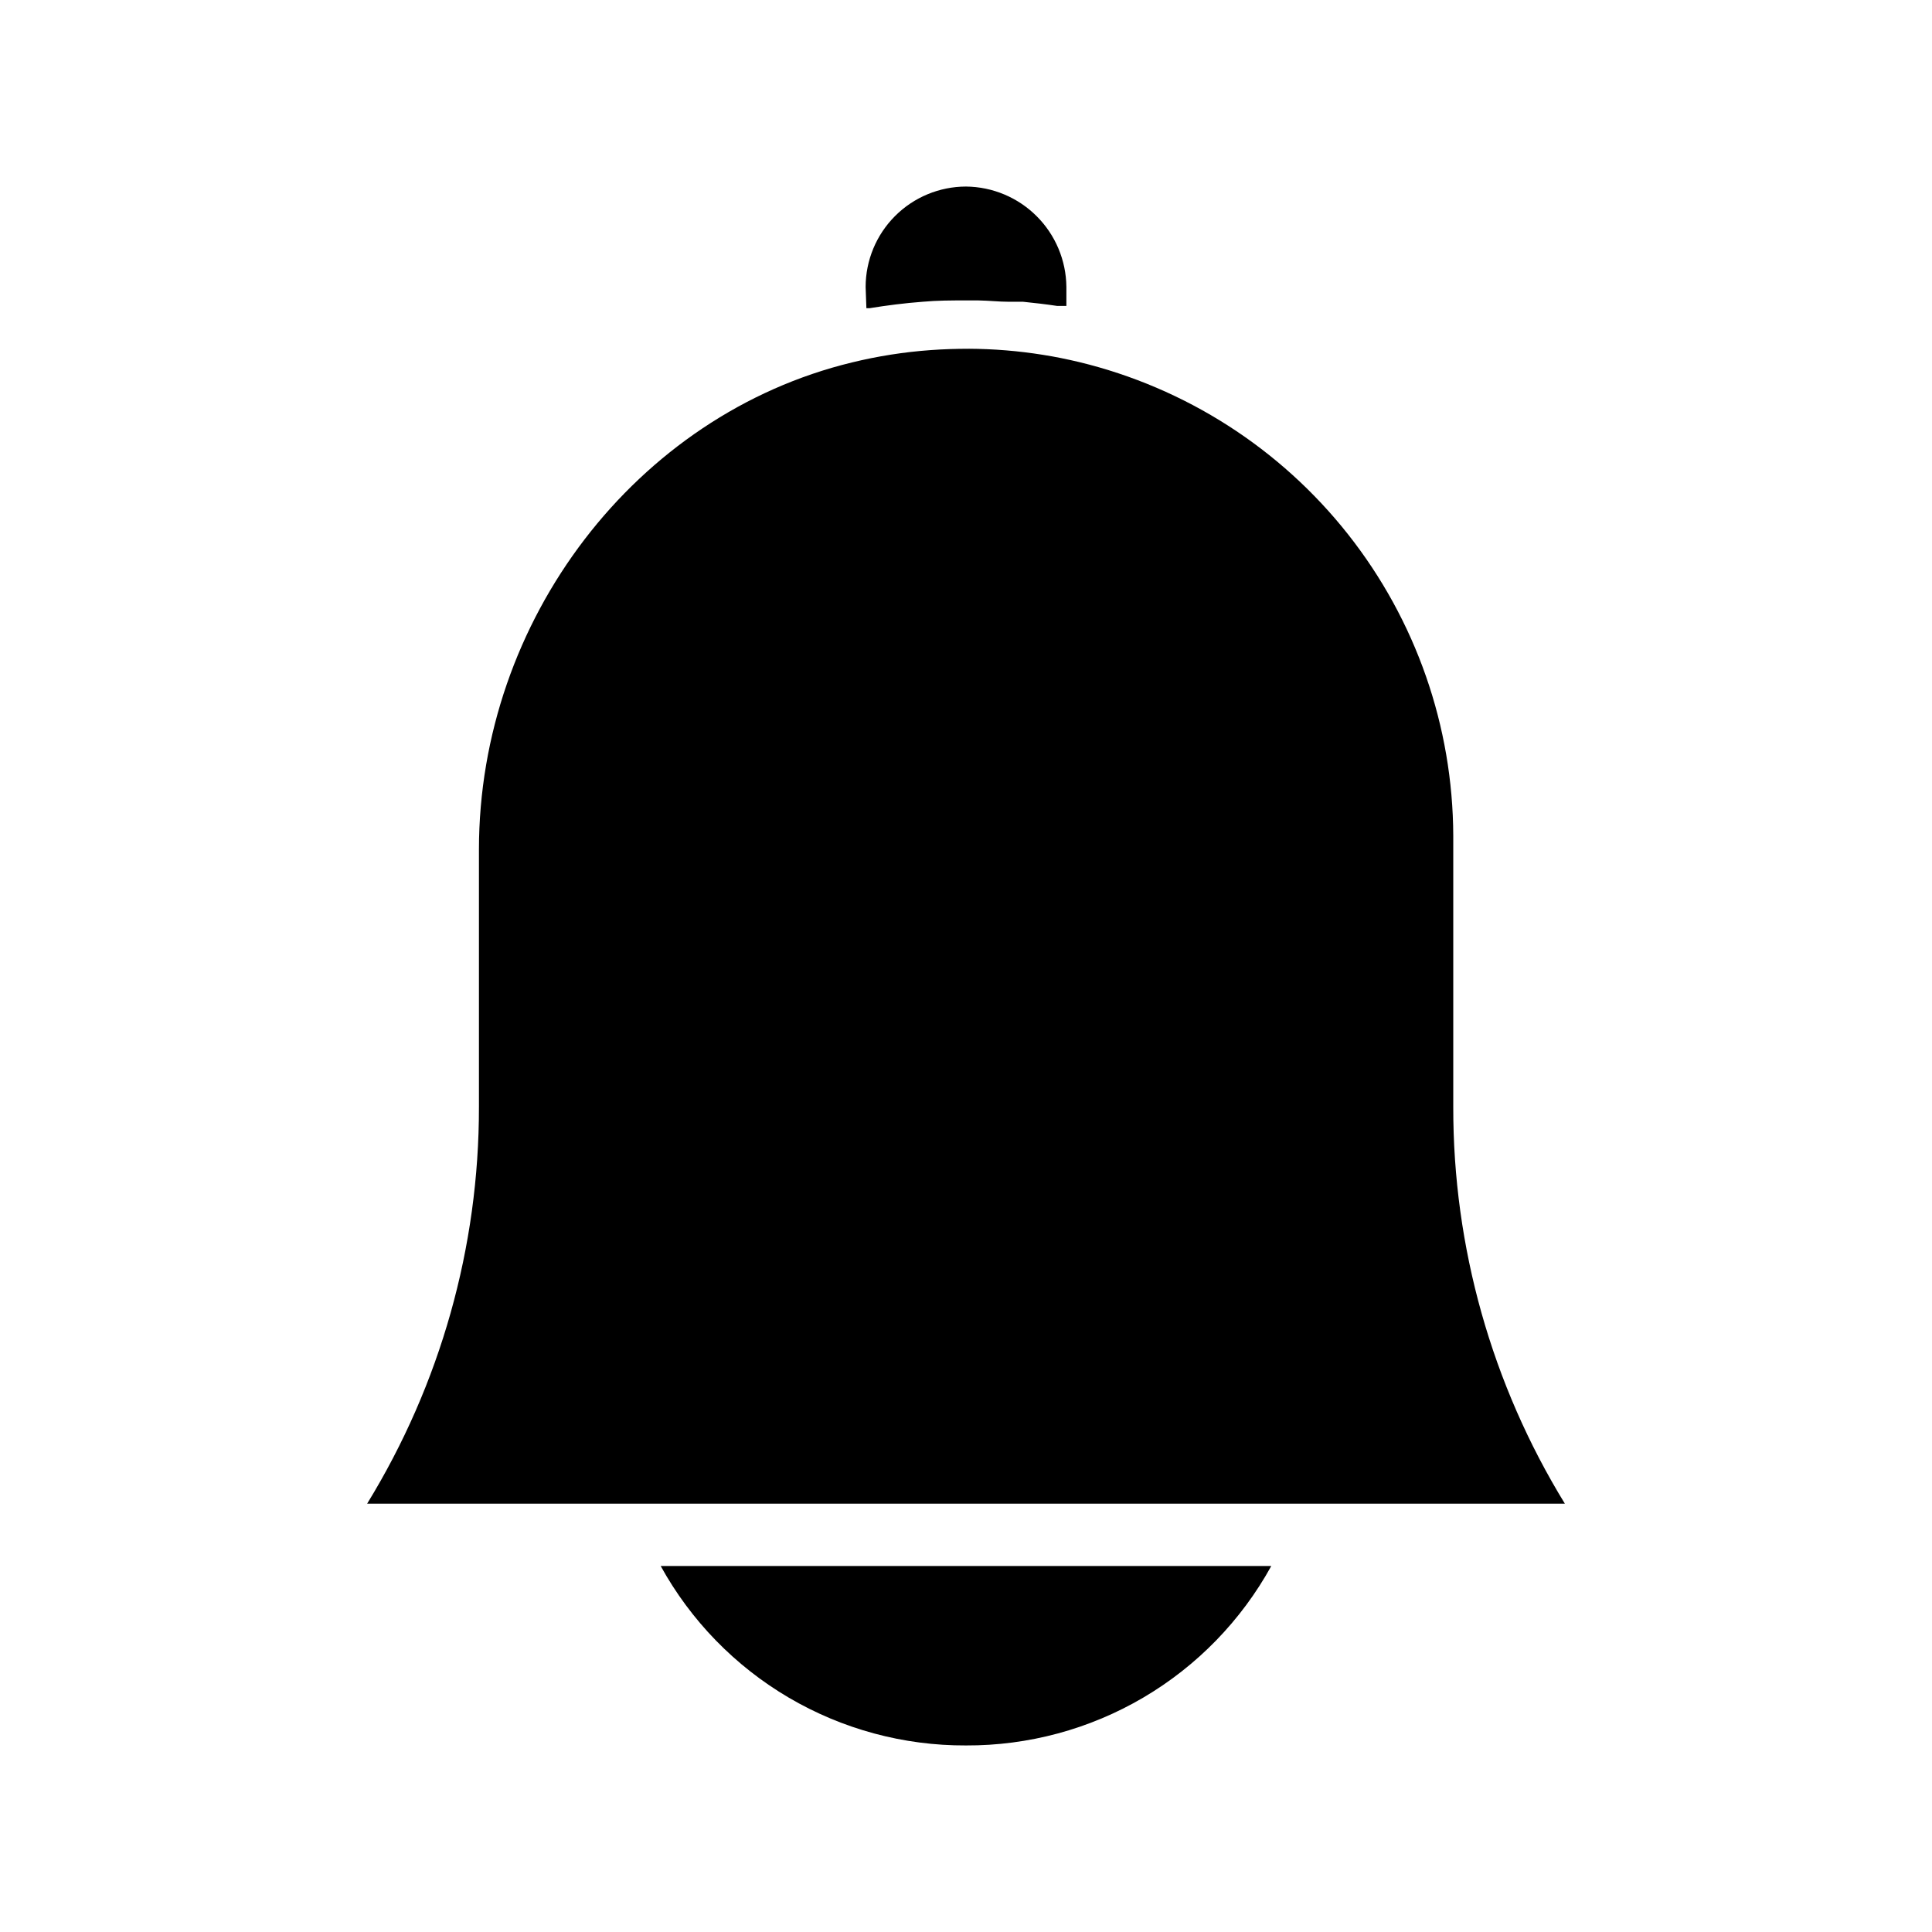 <?xml version="1.0" encoding="UTF-8"?>
<!-- Uploaded to: SVG Repo, www.svgrepo.com, Generator: SVG Repo Mixer Tools -->
<svg fill="#000000" width="800px" height="800px" version="1.1" viewBox="144 144 512 512" xmlns="http://www.w3.org/2000/svg">
 <g>
  <path d="m373.4 220.04c0.012-7.051 2.82-13.812 7.805-18.797 4.984-4.984 11.746-7.793 18.797-7.805 7.035 0.066 13.762 2.887 18.734 7.863 4.977 4.973 7.801 11.703 7.867 18.738v5.039h-2.418c-3.023-0.453-6.047-0.805-9.07-1.109h-3.777c-2.621 0-5.039-0.301-8.012-0.352l-3.324-0.004c-3.777 0-7.609 0-11.438 0.352-4.734 0.352-9.473 0.957-14.156 1.715h-0.805z"/>
  <path d="m400 606.56c-16.516 0.07-32.746-4.309-46.984-12.676-14.234-8.371-25.957-20.418-33.93-34.883h161.82c-7.973 14.465-19.691 26.512-33.93 34.883-14.238 8.367-30.469 12.746-46.98 12.676z"/>
  <path d="m493.86 542.48h-252.56c19.414-31.633 29.668-68.031 29.625-105.14v-68.168c0-60.859 41.617-115.27 98.848-129.12 6.848-1.672 13.824-2.769 20.859-3.273 3.375-0.25 6.75-0.352 10.078-0.352l-0.004-0.004c6.598 0.031 13.184 0.566 19.699 1.613 3.223 0.504 6.398 1.16 9.574 1.914 28.191 6.812 53.285 22.887 71.262 45.648 17.977 22.762 27.797 50.898 27.887 79.902v71.844c-0.062 37.109 10.176 73.508 29.574 105.14z"/>
 </g>
</svg>